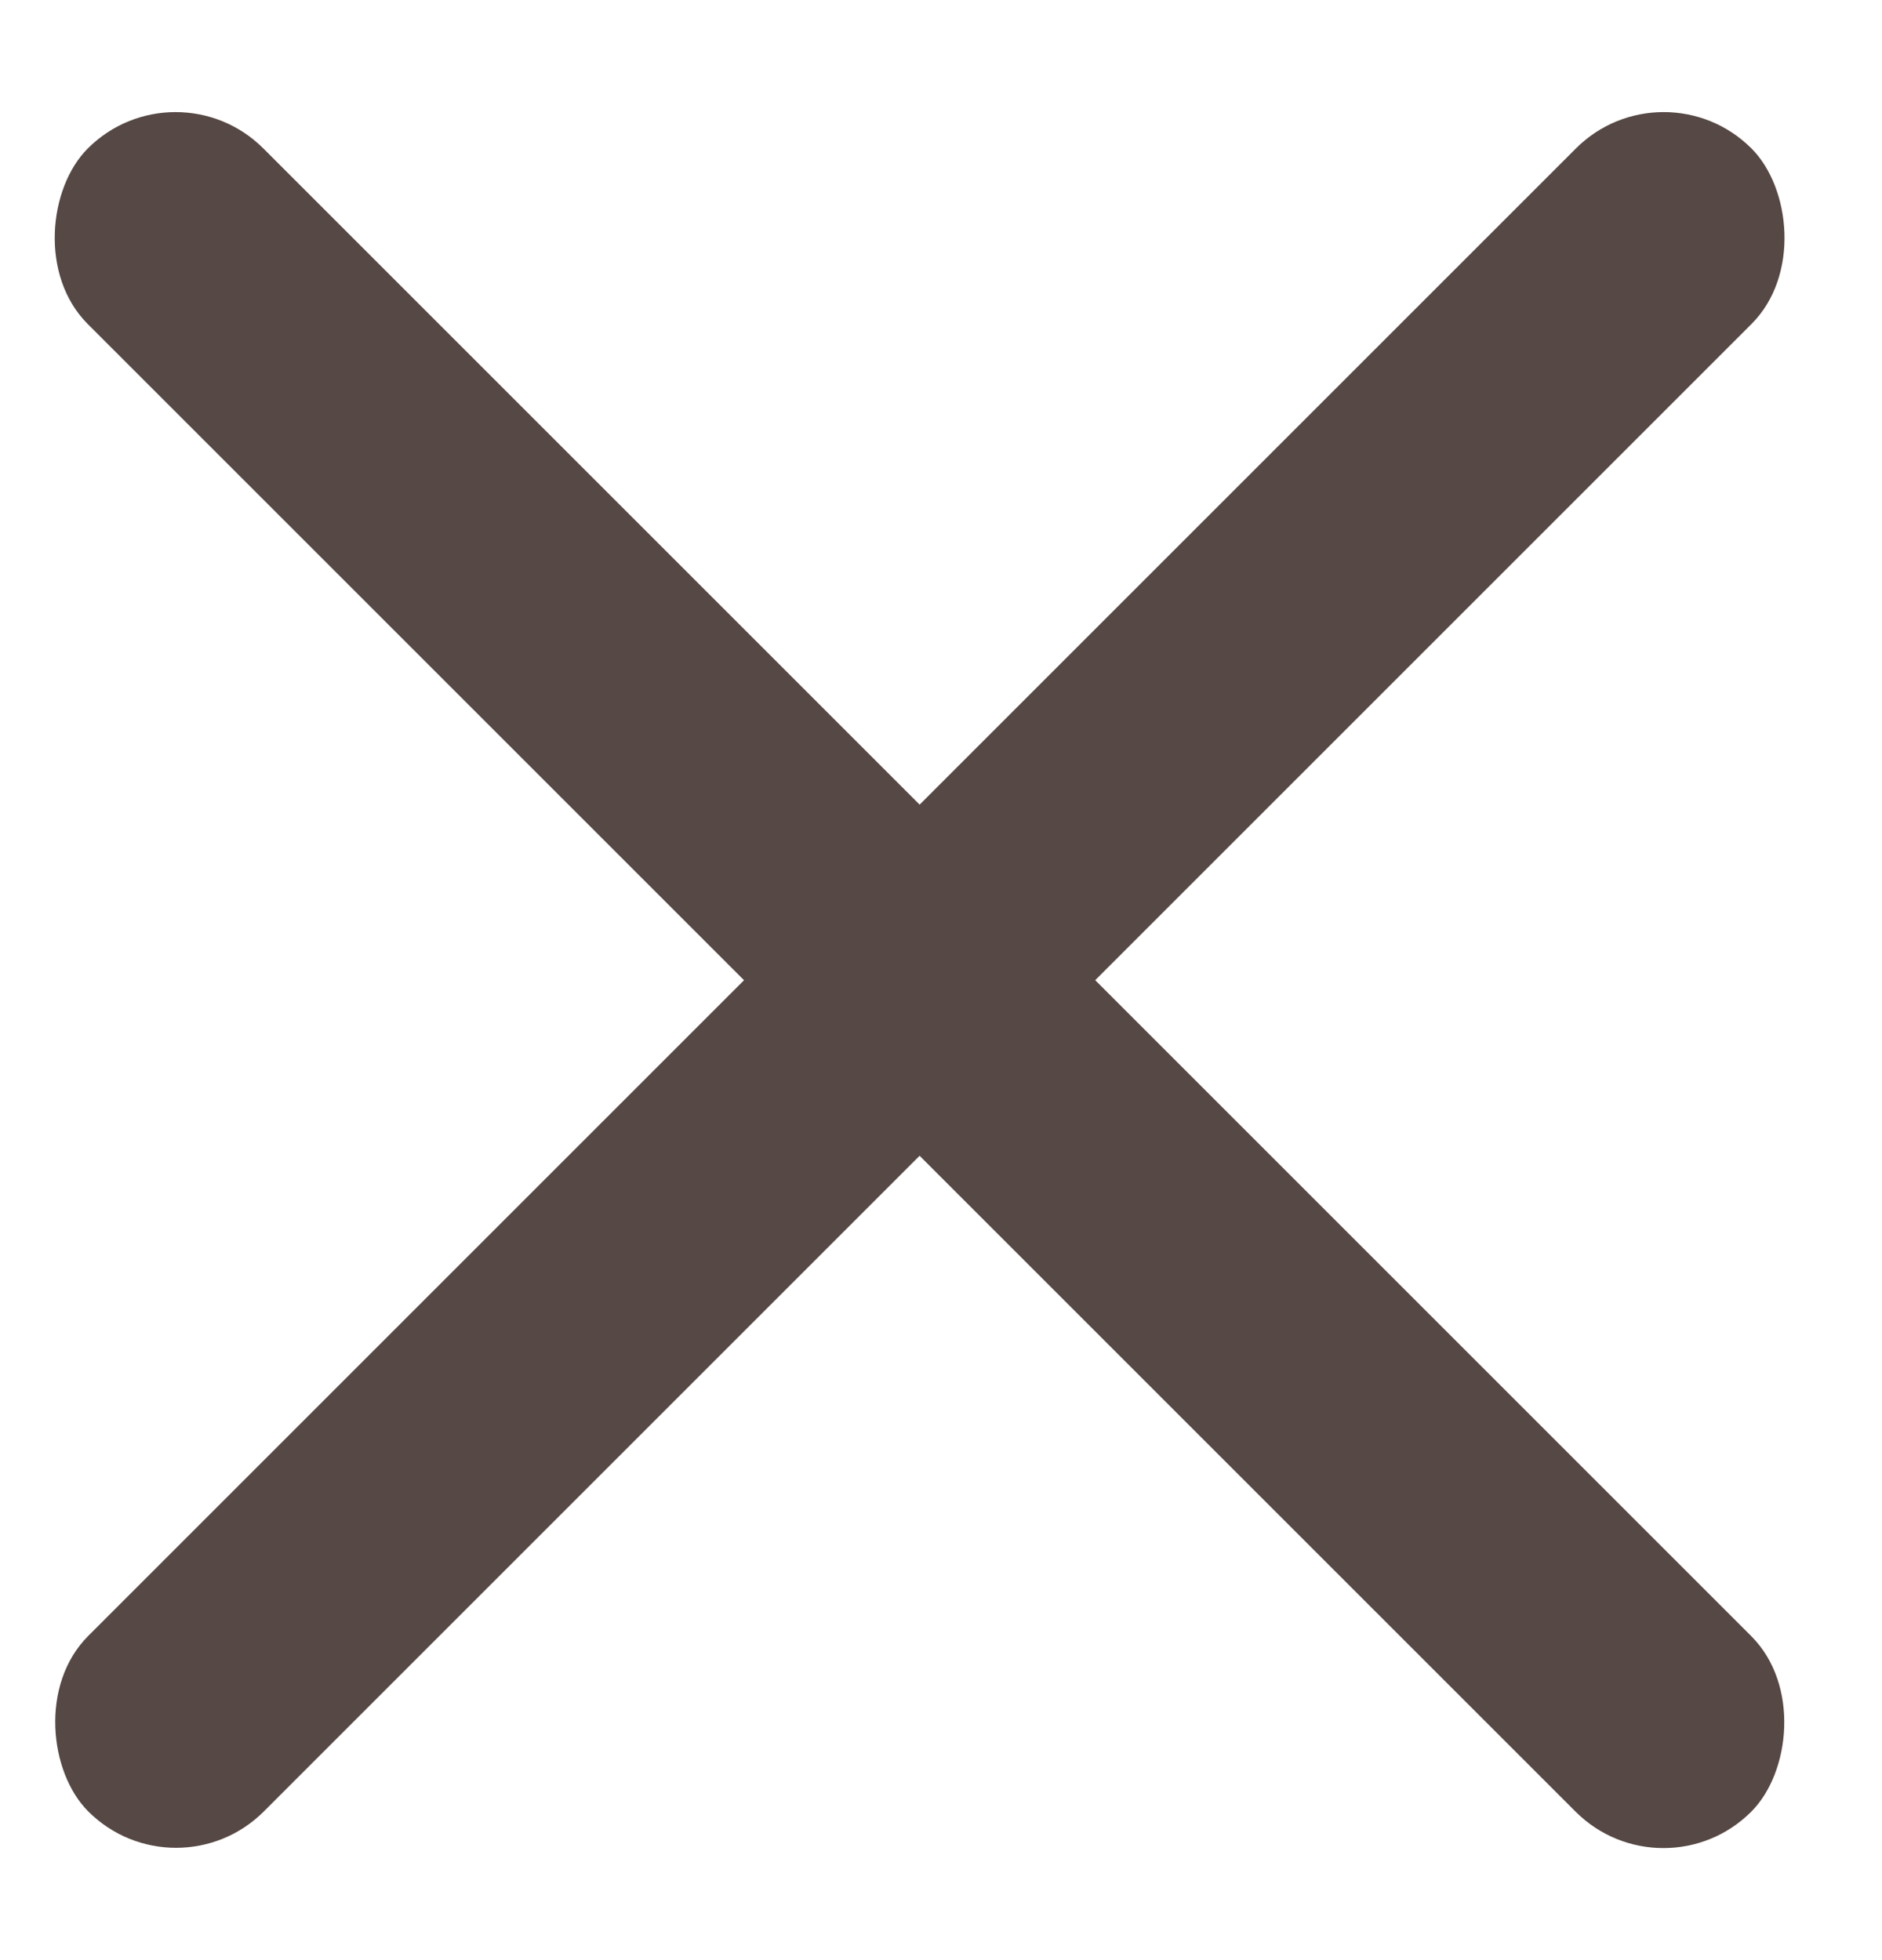 <svg width="24" height="25" viewBox="0 0 24 25" fill="none" xmlns="http://www.w3.org/2000/svg">
<rect x="2.239" y="0.774" width="30" height="3.167" rx="1.583" transform="rotate(45 2.239 0.774)" fill="#564844"/>
<rect width="30" height="3.167" rx="1.583" transform="matrix(-0.707 0.707 0.707 0.707 21.216 0.774)" fill="#564844"/>
</svg>
